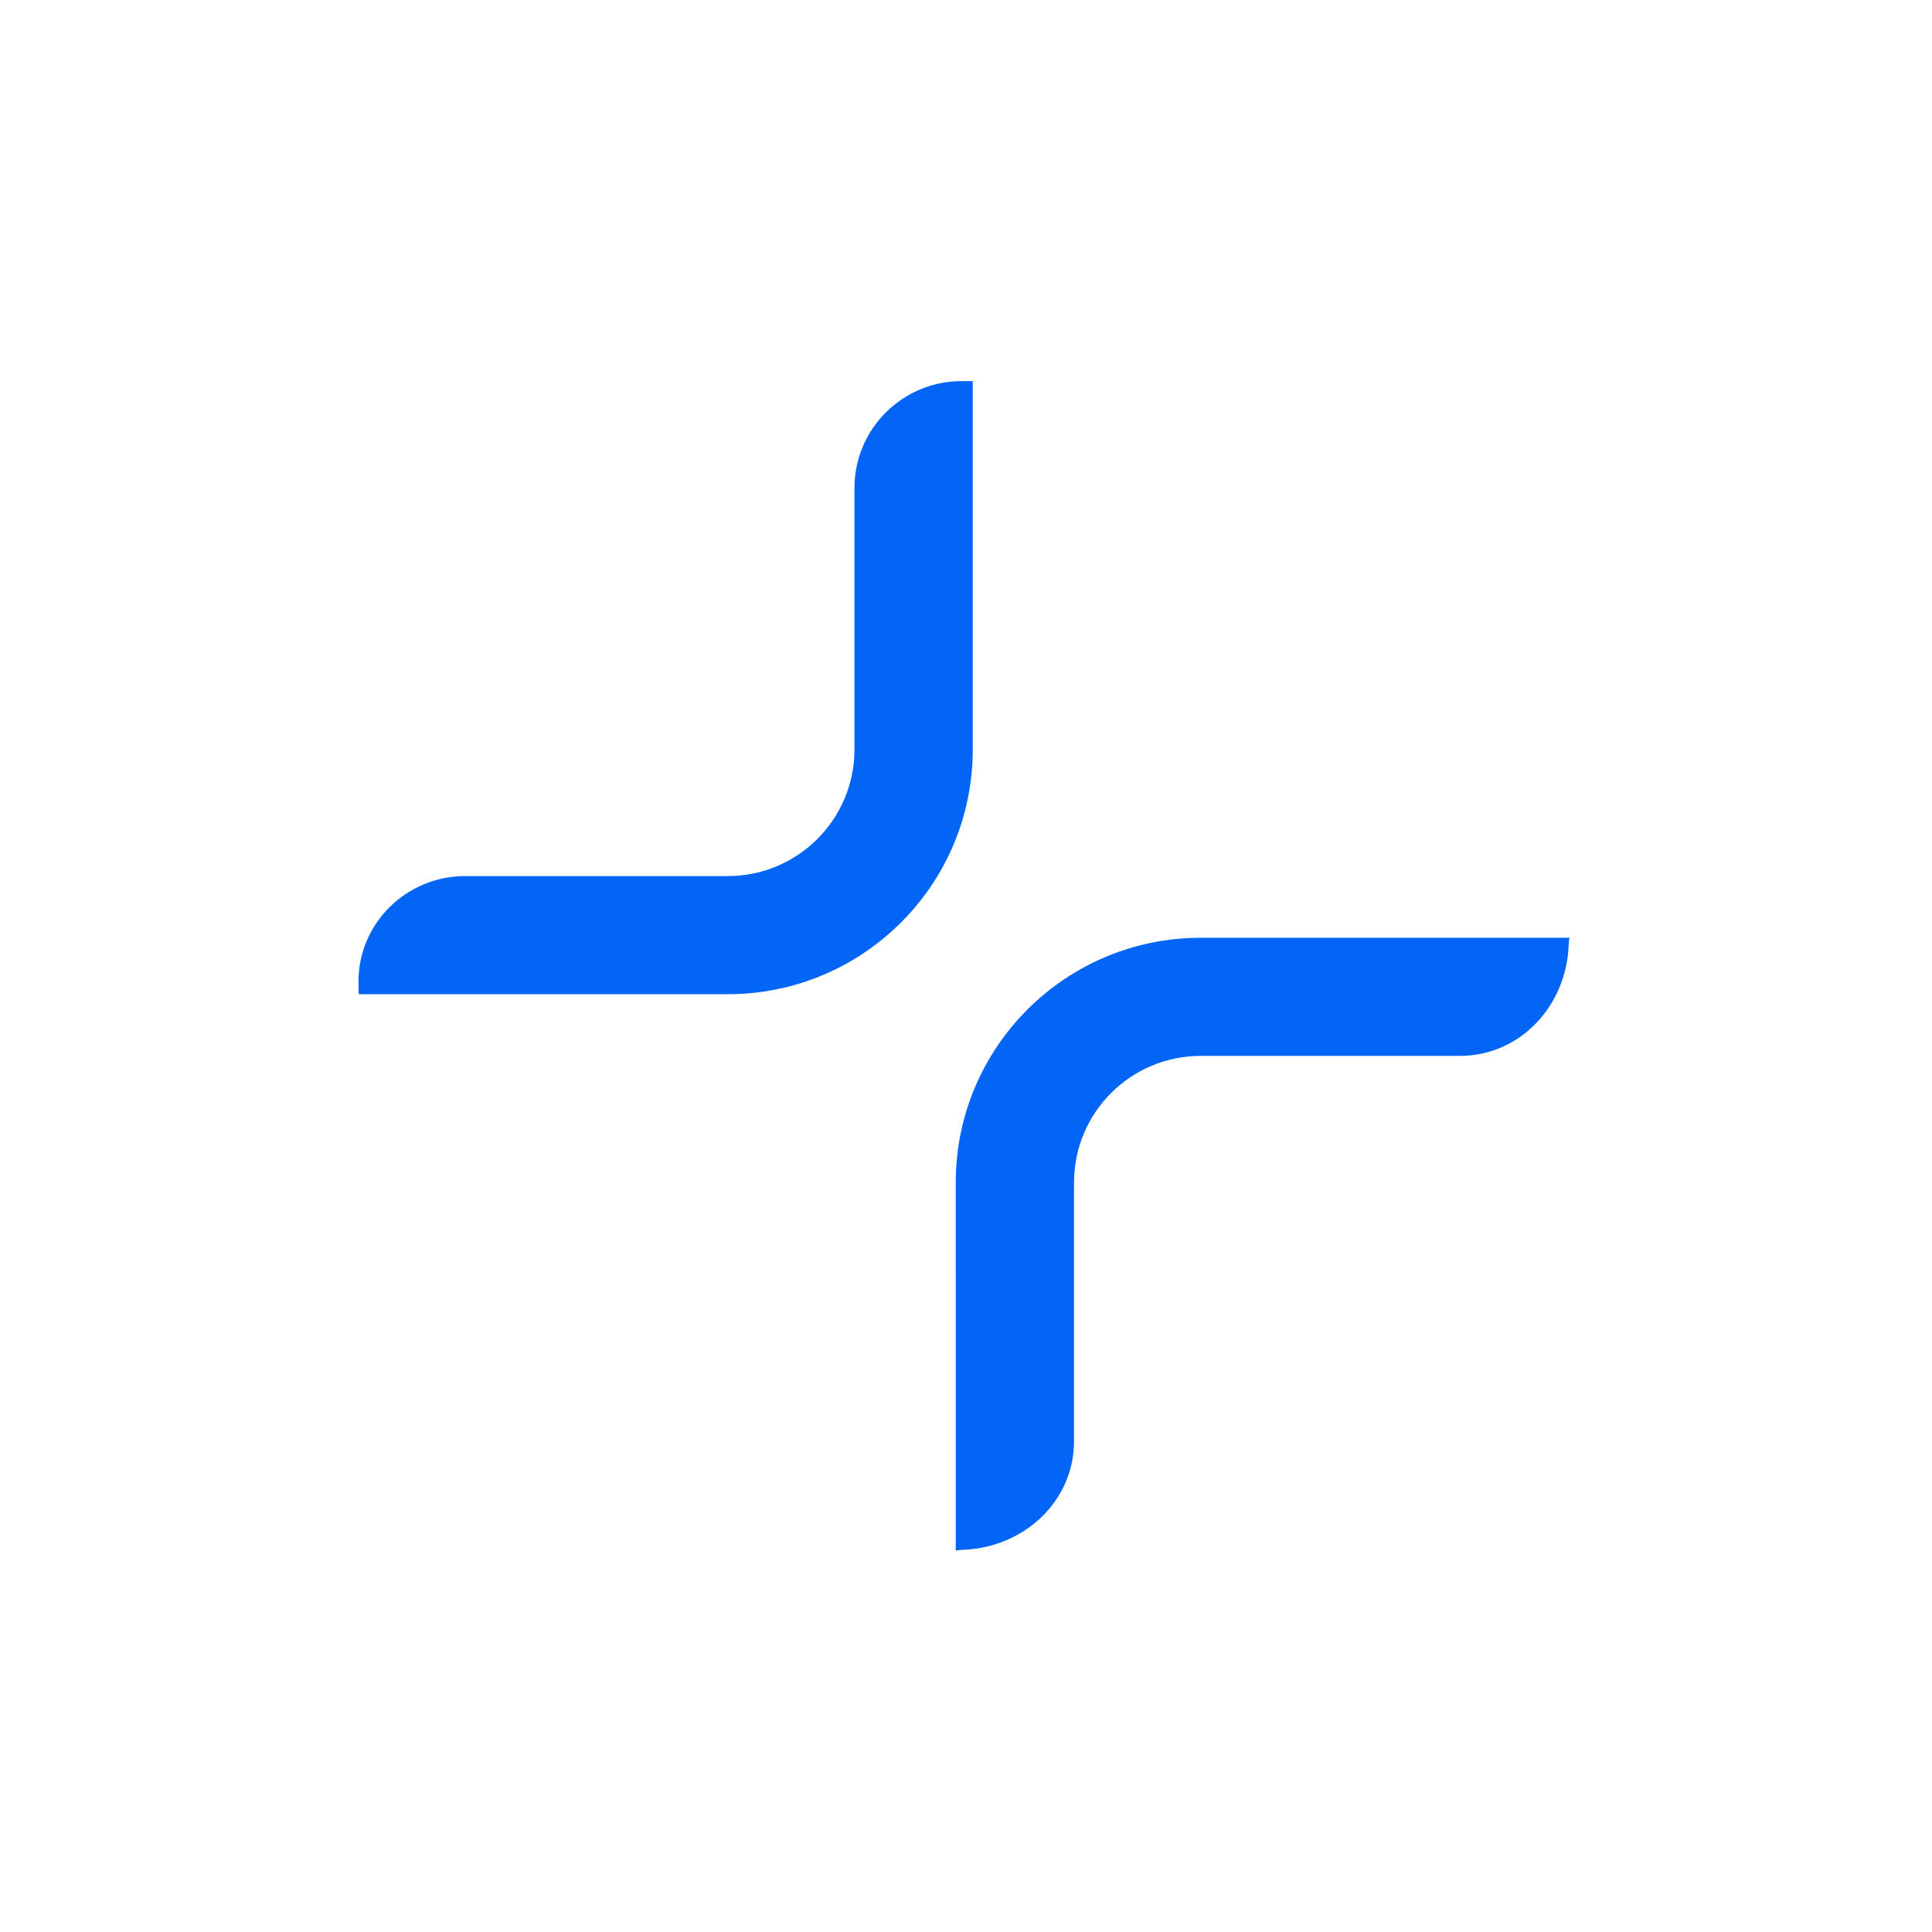 <svg xmlns="http://www.w3.org/2000/svg" version="1.1" xmlns:xlink="http://www.w3.org/1999/xlink" xmlns:svgjs="http://svgjs.dev/svgjs" width="512" height="512"><svg viewBox="0 0 512 512" fill="none" xmlns="http://www.w3.org/2000/svg">
<path fill-rule="evenodd" clip-rule="evenodd" d="M257.789 198.632V101C257.789 101.002 256.655 101.003 254.818 101.004C239.15 101.01 226.441 113.686 226.441 129.331V198.632C226.441 217.155 211.403 232.17 192.854 232.17H123.258C107.665 232.17 94.895 244.75 95.001 260.32C95.014 262.263 95.038 263.472 95.078 263.472H192.854C228.716 263.472 257.789 234.442 257.789 198.632ZM253.283 313.362C253.283 313.405 253.297 411.851 253.283 410.994C253.281 410.856 254.101 410.762 255.477 410.702C271.43 410.009 284.631 397.833 284.631 381.888V313.362C284.631 294.84 299.669 279.824 318.218 279.824H386.845C402.813 279.824 415.007 266.643 415.702 250.714C415.762 249.341 415.856 248.522 415.994 248.522C416.866 248.522 318.218 248.522 318.218 248.522C282.356 248.522 253.284 277.551 253.283 313.36V313.362Z" fill="#0365F5"></path>
</svg><style>@media (prefers-color-scheme: light) { :root { filter: none; } }
@media (prefers-color-scheme: dark) { :root { filter: none; } }
</style></svg>